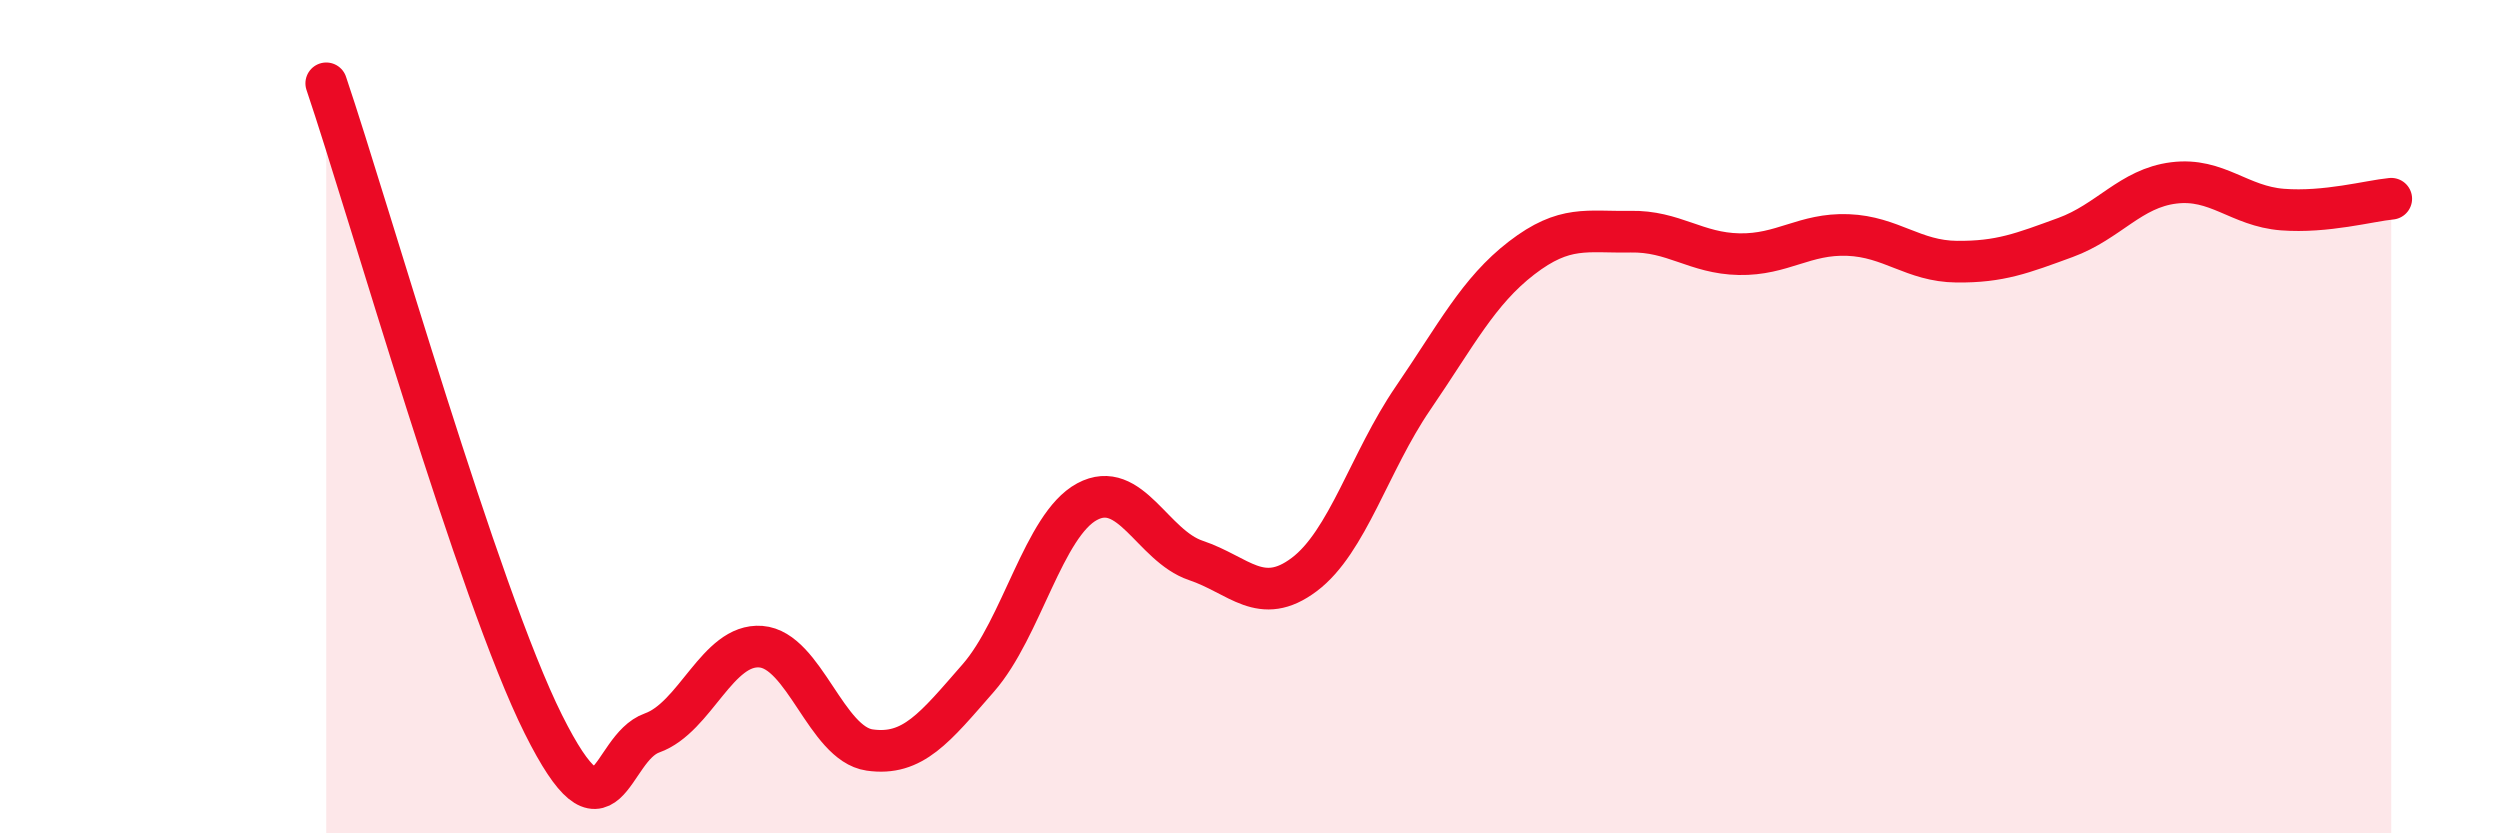 
    <svg width="60" height="20" viewBox="0 0 60 20" xmlns="http://www.w3.org/2000/svg">
      <path
        d="M 7.83,2 C 8.87,5.08 11.48,14.26 13.04,17.38 C 14.6,20.5 14.61,17.96 15.65,17.59 C 16.69,17.22 17.22,15.44 18.26,15.52 C 19.3,15.6 19.83,17.85 20.87,18 C 21.91,18.15 22.44,17.46 23.48,16.27 C 24.52,15.08 25.05,12.6 26.09,12.04 C 27.13,11.48 27.66,13.1 28.7,13.45 C 29.74,13.8 30.26,14.57 31.3,13.79 C 32.34,13.01 32.87,11.08 33.91,9.56 C 34.95,8.04 35.48,6.99 36.52,6.19 C 37.56,5.39 38.09,5.58 39.13,5.56 C 40.17,5.54 40.7,6.08 41.74,6.1 C 42.78,6.12 43.31,5.6 44.35,5.64 C 45.39,5.68 45.92,6.27 46.96,6.28 C 48,6.29 48.53,6.08 49.57,5.7 C 50.61,5.32 51.13,4.52 52.17,4.39 C 53.21,4.26 53.74,4.95 54.78,5.03 C 55.82,5.11 56.87,4.82 57.39,4.77L57.39 20L7.83 20Z"
        fill="#EB0A25"
        opacity="0.1"
        stroke-linecap="round"
        stroke-linejoin="round"
      />
      <path
        d="M 7.83,2 C 8.87,5.08 11.48,14.26 13.04,17.38 C 14.6,20.5 14.61,17.96 15.65,17.59 C 16.69,17.22 17.22,15.44 18.26,15.52 C 19.3,15.6 19.83,17.85 20.87,18 C 21.91,18.15 22.44,17.46 23.48,16.27 C 24.52,15.08 25.05,12.6 26.09,12.04 C 27.13,11.48 27.66,13.1 28.7,13.45 C 29.74,13.8 30.26,14.57 31.3,13.79 C 32.34,13.01 32.87,11.08 33.91,9.56 C 34.95,8.04 35.48,6.99 36.52,6.19 C 37.56,5.39 38.09,5.58 39.13,5.56 C 40.17,5.54 40.7,6.08 41.74,6.1 C 42.78,6.12 43.31,5.6 44.35,5.64 C 45.39,5.68 45.92,6.27 46.96,6.28 C 48,6.29 48.53,6.08 49.57,5.7 C 50.61,5.32 51.13,4.52 52.17,4.39 C 53.21,4.26 53.74,4.95 54.78,5.03 C 55.82,5.11 56.87,4.82 57.39,4.77"
        stroke="#EB0A25"
        stroke-width="1"
        fill="none"
        stroke-linecap="round"
        stroke-linejoin="round"
      />
    </svg>
  